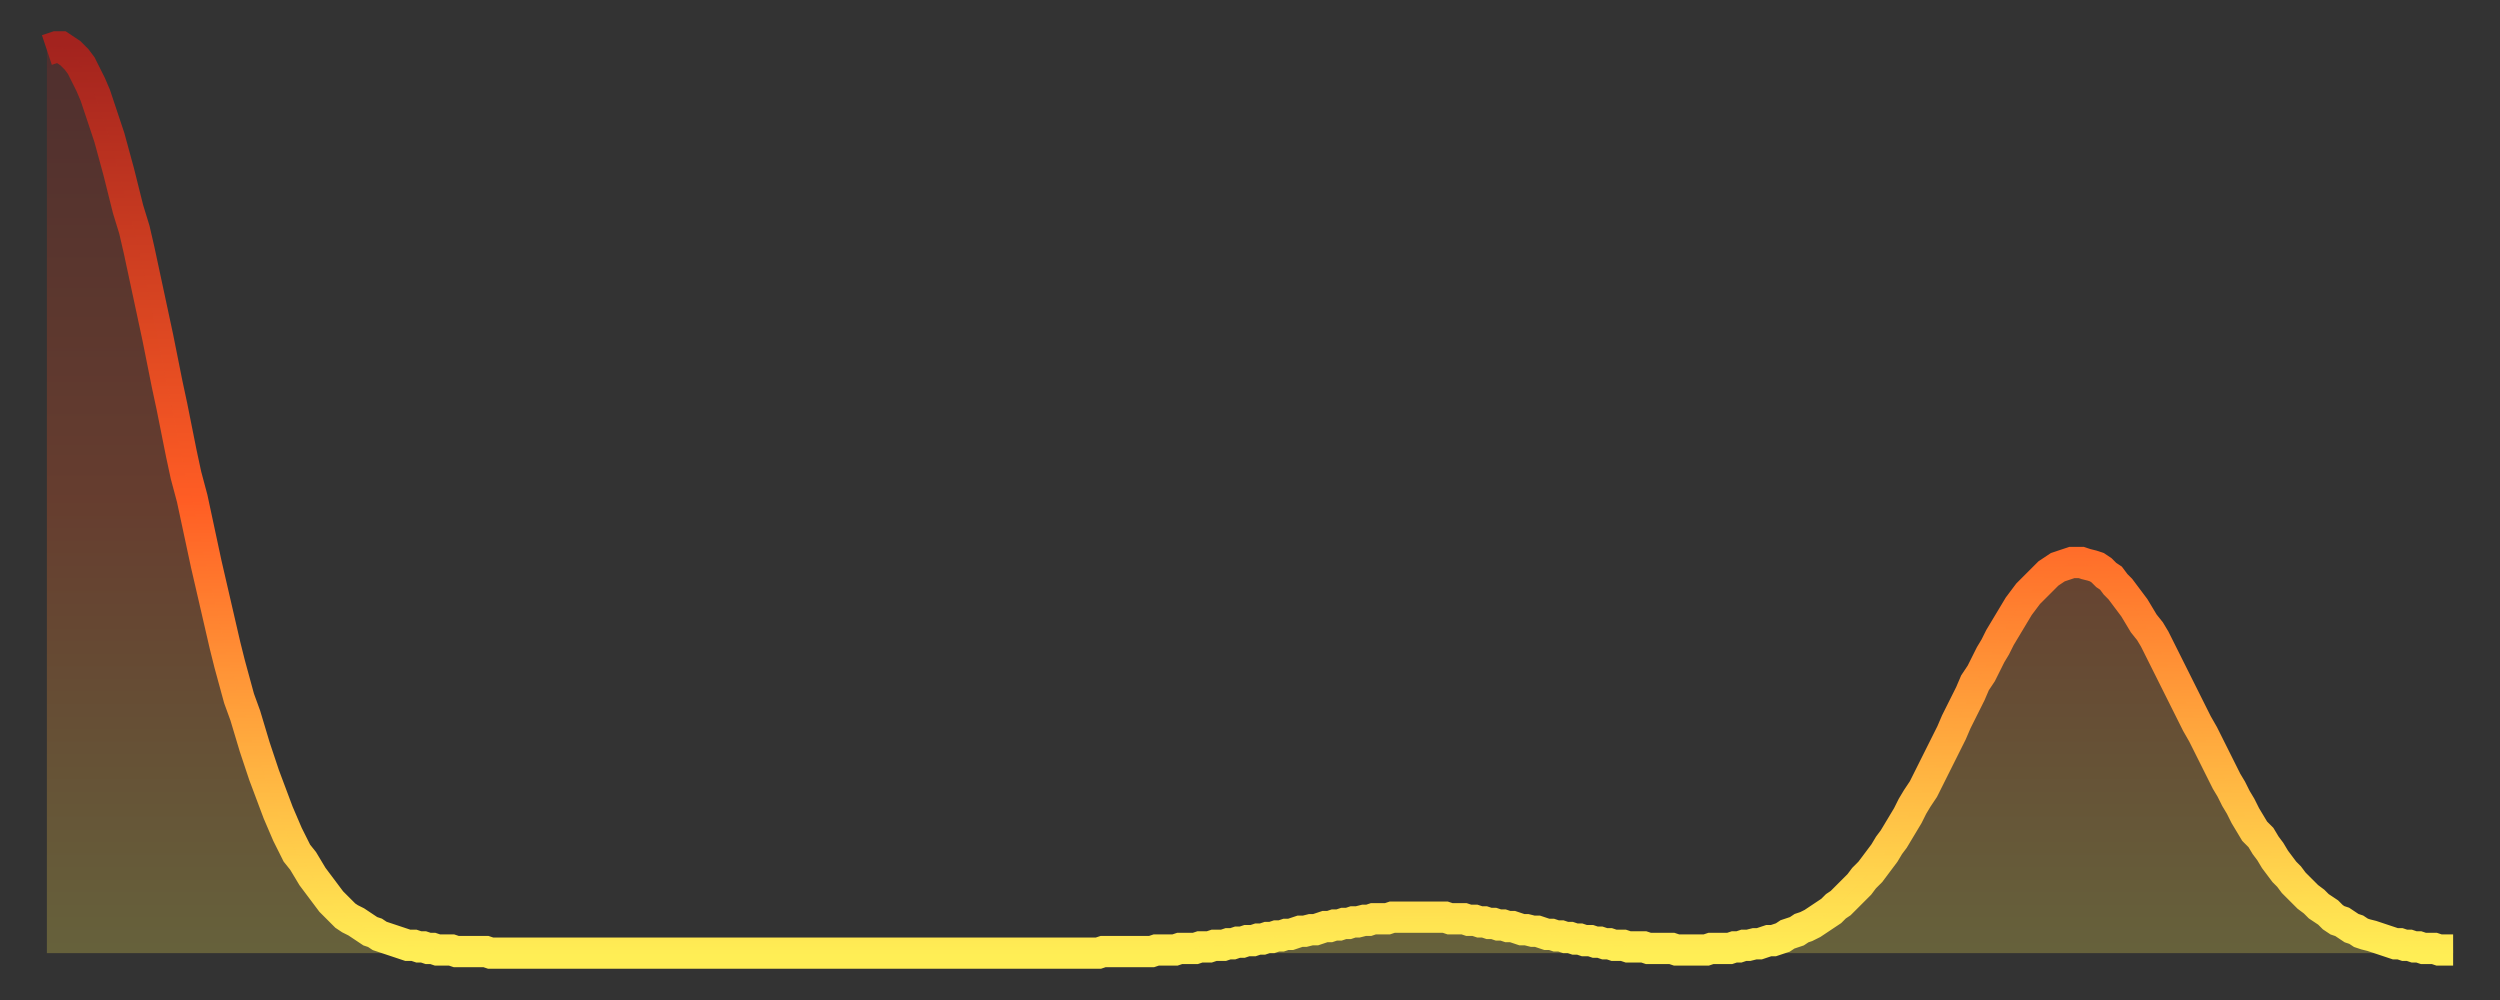 <?xml version="1.0" encoding="utf-8" ?>
<svg baseProfile="full" height="64" version="1.1" width="160" xmlns="http://www.w3.org/2000/svg" xmlns:ev="http://www.w3.org/2001/xml-events" xmlns:xlink="http://www.w3.org/1999/xlink"><rect width="100%" height="100%" fill="#333333" stroke="none"/><defs><linearGradient id="id91952" x1="0" x2="0" y1="0" y2="1"><stop offset="0%" stop-color="#a3231e" /><stop offset="50%" stop-color="#ff5d24" /><stop offset="100%" stop-color="#ffee55" /></linearGradient></defs><g transform="translate(3,3)"><g><path d="M 0.0 0.2 L 0.3 0.1 0.6 0.0 0.9 0.0 1.2 0.2 1.5 0.4 1.9 0.8 2.2 1.2 2.5 1.8 2.8 2.4 3.1 3.1 3.4 4.0 3.7 4.9 4.0 5.8 4.3 6.9 4.6 8.0 4.9 9.2 5.2 10.4 5.6 11.7 5.9 13.0 6.2 14.4 6.5 15.8 6.8 17.2 7.1 18.6 7.4 20.1 7.7 21.6 8.0 23.0 8.3 24.5 8.6 26.0 8.9 27.4 9.3 28.9 9.6 30.3 9.9 31.7 10.2 33.1 10.5 34.4 10.8 35.7 11.1 37.0 11.4 38.3 11.7 39.5 12.0 40.6 12.3 41.7 12.7 42.8 13.0 43.8 13.3 44.8 13.6 45.7 13.9 46.6 14.2 47.4 14.5 48.2 14.8 49.0 15.1 49.7 15.4 50.4 15.7 51.0 16.0 51.6 16.4 52.1 16.7 52.6 17.0 53.1 17.3 53.5 17.6 53.9 17.9 54.3 18.2 54.7 18.5 55.0 18.8 55.3 19.1 55.6 19.4 55.8 19.8 56.0 20.1 56.2 20.4 56.4 20.7 56.6 21.0 56.7 21.3 56.9 21.6 57.0 21.9 57.1 22.2 57.2 22.5 57.3 22.8 57.4 23.1 57.5 23.5 57.5 23.8 57.6 24.1 57.6 24.4 57.7 24.7 57.7 25.0 57.8 25.3 57.8 25.6 57.8 25.9 57.8 26.2 57.9 26.5 57.9 26.8 57.9 27.2 57.9 27.5 57.9 27.8 57.9 28.1 57.9 28.4 58.0 28.7 58.0 29.0 58.0 29.3 58.0 29.6 58.0 29.9 58.0 30.2 58.0 30.6 58.0 30.9 58.0 31.2 58.0 31.5 58.0 31.8 58.0 32.1 58.0 32.4 58.0 32.7 58.0 33.0 58.0 33.3 58.0 33.6 58.0 33.9 58.0 34.3 58.0 34.6 58.0 34.9 58.0 35.2 58.0 35.5 58.0 35.8 58.0 36.1 58.0 36.4 58.0 36.7 58.0 37.0 58.0 37.3 58.0 37.7 58.0 38.0 58.0 38.3 58.0 38.6 58.0 38.9 58.0 39.2 58.0 39.5 58.0 39.8 58.0 40.1 58.0 40.4 58.0 40.7 58.0 41.0 58.0 41.4 58.0 41.7 58.0 42.0 58.0 42.3 58.0 42.6 58.0 42.9 58.0 43.2 58.0 43.5 58.0 43.8 58.0 44.1 58.0 44.4 58.0 44.7 58.0 45.1 58.0 45.4 58.0 45.7 58.0 46.0 58.0 46.3 58.0 46.6 58.0 46.9 58.0 47.2 58.0 47.5 58.0 47.8 58.0 48.1 58.0 48.5 58.0 48.8 58.0 49.1 58.0 49.4 58.0 49.7 58.0 50.0 58.0 50.3 58.0 50.6 58.0 50.9 58.0 51.2 58.0 51.5 58.0 51.8 58.0 52.2 58.0 52.5 58.0 52.8 58.0 53.1 58.0 53.4 58.0 53.7 58.0 54.0 58.0 54.3 58.0 54.6 58.0 54.9 58.0 55.2 58.0 55.6 58.0 55.9 58.0 56.2 58.0 56.5 58.0 56.8 58.0 57.1 58.0 57.4 58.0 57.7 58.0 58.0 58.0 58.3 58.0 58.6 58.0 58.9 58.0 59.3 58.0 59.6 58.0 59.9 58.0 60.2 58.0 60.5 58.0 60.8 58.0 61.1 58.0 61.4 58.0 61.7 58.0 62.0 58.0 62.3 58.0 62.6 58.0 63.0 58.0 63.3 58.0 63.6 58.0 63.9 58.0 64.2 58.0 64.5 58.0 64.8 58.0 65.1 58.0 65.4 58.0 65.7 58.0 66.0 58.0 66.4 58.0 66.7 58.0 67.0 58.0 67.3 58.0 67.6 57.9 67.9 57.9 68.2 57.9 68.5 57.9 68.8 57.9 69.1 57.9 69.4 57.9 69.7 57.9 70.1 57.9 70.4 57.9 70.7 57.9 71.0 57.8 71.3 57.8 71.6 57.8 71.9 57.8 72.2 57.8 72.5 57.7 72.8 57.7 73.1 57.7 73.5 57.7 73.8 57.6 74.1 57.6 74.4 57.6 74.7 57.5 75.0 57.5 75.3 57.5 75.6 57.4 75.9 57.4 76.2 57.3 76.5 57.3 76.8 57.2 77.2 57.2 77.5 57.1 77.8 57.1 78.1 57.0 78.4 57.0 78.7 56.9 79.0 56.9 79.3 56.8 79.6 56.8 79.9 56.7 80.2 56.6 80.5 56.6 80.9 56.5 81.2 56.5 81.5 56.4 81.8 56.3 82.1 56.3 82.4 56.2 82.7 56.2 83.0 56.1 83.3 56.1 83.6 56.0 83.9 56.0 84.3 55.9 84.6 55.9 84.9 55.8 85.2 55.8 85.5 55.8 85.8 55.8 86.1 55.7 86.4 55.7 86.7 55.7 87.0 55.7 87.3 55.7 87.6 55.7 88.0 55.7 88.3 55.7 88.6 55.7 88.9 55.7 89.2 55.7 89.5 55.7 89.8 55.8 90.1 55.8 90.4 55.8 90.7 55.8 91.0 55.9 91.4 55.9 91.7 56.0 92.0 56.0 92.3 56.1 92.6 56.1 92.9 56.2 93.2 56.2 93.5 56.3 93.8 56.3 94.1 56.4 94.4 56.5 94.7 56.5 95.1 56.6 95.4 56.6 95.7 56.7 96.0 56.8 96.3 56.8 96.6 56.9 96.9 56.9 97.2 57.0 97.5 57.0 97.8 57.1 98.1 57.1 98.4 57.2 98.8 57.2 99.1 57.3 99.4 57.3 99.7 57.4 100.0 57.4 100.3 57.5 100.6 57.5 100.9 57.5 101.2 57.6 101.5 57.6 101.8 57.6 102.2 57.6 102.5 57.7 102.8 57.7 103.1 57.7 103.4 57.7 103.7 57.7 104.0 57.7 104.3 57.8 104.6 57.8 104.9 57.8 105.2 57.8 105.5 57.8 105.9 57.8 106.2 57.8 106.5 57.7 106.8 57.7 107.1 57.7 107.4 57.7 107.7 57.7 108.0 57.6 108.3 57.6 108.6 57.5 108.9 57.5 109.3 57.4 109.6 57.4 109.9 57.3 110.2 57.2 110.5 57.2 110.8 57.1 111.1 57.0 111.4 56.8 111.7 56.7 112.0 56.6 112.3 56.4 112.6 56.3 113.0 56.1 113.3 55.9 113.6 55.7 113.9 55.5 114.2 55.3 114.5 55.0 114.8 54.8 115.1 54.5 115.4 54.2 115.7 53.9 116.0 53.6 116.3 53.2 116.7 52.8 117.0 52.4 117.3 52.0 117.6 51.6 117.9 51.1 118.2 50.7 118.5 50.2 118.8 49.7 119.1 49.2 119.4 48.6 119.7 48.1 120.1 47.5 120.4 46.9 120.7 46.3 121.0 45.7 121.3 45.1 121.6 44.5 121.9 43.9 122.2 43.2 122.5 42.6 122.8 42.0 123.1 41.4 123.4 40.7 123.8 40.1 124.1 39.5 124.4 38.9 124.7 38.4 125.0 37.8 125.3 37.3 125.6 36.8 125.9 36.3 126.2 35.8 126.5 35.4 126.8 35.0 127.2 34.6 127.5 34.3 127.8 34.0 128.1 33.7 128.4 33.5 128.7 33.3 129.0 33.2 129.3 33.1 129.6 33.0 129.9 33.0 130.2 33.0 130.5 33.1 130.9 33.2 131.2 33.3 131.5 33.5 131.8 33.8 132.1 34.0 132.4 34.4 132.7 34.7 133.0 35.1 133.3 35.5 133.6 35.9 133.9 36.4 134.2 36.9 134.6 37.4 134.9 37.9 135.2 38.5 135.5 39.1 135.8 39.7 136.1 40.3 136.4 40.9 136.7 41.5 137.0 42.1 137.3 42.7 137.6 43.3 138.0 44.0 138.3 44.6 138.6 45.2 138.9 45.8 139.2 46.4 139.5 47.0 139.8 47.5 140.1 48.1 140.4 48.6 140.7 49.2 141.0 49.7 141.3 50.2 141.7 50.6 142.0 51.1 142.3 51.5 142.6 52.0 142.9 52.4 143.2 52.8 143.5 53.1 143.8 53.5 144.1 53.8 144.4 54.1 144.7 54.4 145.1 54.7 145.4 55.0 145.7 55.2 146.0 55.4 146.3 55.7 146.6 55.9 146.9 56.0 147.2 56.2 147.5 56.4 147.8 56.5 148.1 56.7 148.4 56.8 148.8 56.9 149.1 57.0 149.4 57.1 149.7 57.2 150.0 57.3 150.3 57.4 150.6 57.4 150.9 57.5 151.2 57.5 151.5 57.6 151.8 57.6 152.1 57.7 152.5 57.7 152.8 57.7 153.1 57.8 153.4 57.8 153.7 57.8 154.0 57.8" fill="none" id="graph-curve" opacity="1" stroke="url(#id91952)" stroke-width="2" /><path d="M 0 58 L 0.0 0.2 0.3 0.1 0.6 0.0 0.9 0.0 1.2 0.2 1.5 0.4 1.9 0.8 2.2 1.2 2.5 1.8 2.8 2.4 3.1 3.1 3.4 4.0 3.7 4.9 4.0 5.8 4.3 6.9 4.6 8.0 4.9 9.2 5.2 10.4 5.6 11.7 5.9 13.0 6.2 14.4 6.5 15.8 6.8 17.2 7.1 18.6 7.4 20.1 7.7 21.6 8.0 23.0 8.3 24.5 8.6 26.0 8.9 27.4 9.3 28.9 9.6 30.3 9.9 31.7 10.2 33.1 10.5 34.4 10.8 35.7 11.1 37.0 11.4 38.3 11.7 39.5 12.0 40.6 12.3 41.7 12.7 42.8 13.0 43.8 13.3 44.8 13.6 45.7 13.9 46.6 14.2 47.4 14.5 48.2 14.8 49.0 15.1 49.7 15.4 50.4 15.7 51.0 16.0 51.6 16.4 52.1 16.7 52.6 17.0 53.1 17.3 53.5 17.6 53.9 17.9 54.3 18.2 54.7 18.5 55.0 18.8 55.3 19.1 55.6 19.4 55.8 19.8 56.0 20.1 56.2 20.4 56.4 20.7 56.6 21.0 56.7 21.3 56.9 21.6 57.0 21.9 57.1 22.2 57.2 22.5 57.3 22.8 57.4 23.1 57.5 23.5 57.5 23.8 57.6 24.1 57.6 24.4 57.7 24.7 57.7 25.0 57.8 25.3 57.8 25.6 57.8 25.9 57.8 26.2 57.9 26.5 57.9 26.8 57.9 27.2 57.9 27.5 57.9 27.8 57.9 28.1 57.9 28.4 58.0 28.7 58.0 29.0 58.0 29.3 58.0 29.6 58.0 29.9 58.0 30.2 58.0 30.6 58.0 30.9 58.0 31.2 58.0 31.5 58.0 31.8 58.0 32.1 58.0 32.4 58.0 32.7 58.0 33.0 58.0 33.3 58.0 33.6 58.0 33.9 58.0 34.3 58.0 34.6 58.0 34.9 58.0 35.2 58.0 35.5 58.0 35.8 58.0 36.1 58.0 36.4 58.0 36.7 58.0 37.0 58.0 37.3 58.0 37.7 58.0 38.0 58.0 38.3 58.0 38.6 58.0 38.9 58.0 39.2 58.0 39.5 58.0 39.8 58.0 40.1 58.0 40.4 58.0 40.7 58.0 41.0 58.0 41.4 58.0 41.7 58.0 42.0 58.0 42.3 58.0 42.6 58.0 42.9 58.0 43.2 58.0 43.5 58.0 43.8 58.0 44.1 58.0 44.4 58.0 44.7 58.0 45.1 58.0 45.4 58.0 45.7 58.0 46.0 58.0 46.3 58.0 46.6 58.0 46.9 58.0 47.2 58.0 47.5 58.0 47.8 58.0 48.1 58.0 48.5 58.0 48.8 58.0 49.1 58.0 49.4 58.0 49.7 58.0 50.0 58.0 50.3 58.0 50.6 58.0 50.9 58.0 51.2 58.0 51.5 58.0 51.8 58.0 52.2 58.0 52.5 58.0 52.8 58.0 53.1 58.0 53.4 58.0 53.7 58.0 54.0 58.0 54.3 58.0 54.6 58.0 54.9 58.0 55.2 58.0 55.6 58.0 55.9 58.0 56.2 58.0 56.5 58.0 56.8 58.0 57.1 58.0 57.4 58.0 57.7 58.0 58.0 58.0 58.3 58.0 58.6 58.0 58.9 58.0 59.3 58.0 59.6 58.0 59.9 58.0 60.2 58.0 60.5 58.0 60.8 58.0 61.1 58.0 61.4 58.0 61.7 58.0 62.0 58.0 62.3 58.0 62.6 58.0 63.0 58.0 63.3 58.0 63.6 58.0 63.9 58.0 64.2 58.0 64.5 58.0 64.8 58.0 65.1 58.0 65.4 58.0 65.7 58.0 66.0 58.0 66.4 58.0 66.7 58.0 67.0 58.0 67.3 58.0 67.6 57.9 67.9 57.9 68.2 57.9 68.5 57.9 68.8 57.9 69.1 57.9 69.4 57.9 69.7 57.9 70.1 57.9 70.4 57.9 70.7 57.9 71.0 57.8 71.3 57.8 71.6 57.8 71.9 57.8 72.2 57.8 72.5 57.7 72.8 57.7 73.1 57.7 73.5 57.7 73.8 57.6 74.1 57.6 74.4 57.6 74.7 57.5 75.0 57.5 75.3 57.5 75.6 57.4 75.9 57.4 76.2 57.3 76.5 57.3 76.8 57.2 77.2 57.2 77.5 57.1 77.8 57.1 78.1 57.0 78.4 57.0 78.7 56.9 79.0 56.9 79.3 56.8 79.6 56.8 79.9 56.7 80.2 56.6 80.5 56.6 80.9 56.5 81.2 56.5 81.5 56.4 81.8 56.3 82.1 56.3 82.4 56.2 82.7 56.2 83.0 56.1 83.3 56.1 83.6 56.0 83.9 56.0 84.3 55.9 84.6 55.9 84.9 55.8 85.2 55.8 85.5 55.8 85.8 55.8 86.1 55.7 86.4 55.7 86.7 55.7 87.0 55.7 87.3 55.7 87.6 55.7 88.0 55.7 88.3 55.7 88.6 55.7 88.9 55.7 89.2 55.7 89.5 55.7 89.8 55.8 90.1 55.8 90.4 55.8 90.7 55.8 91.0 55.9 91.4 55.9 91.7 56.0 92.0 56.0 92.3 56.1 92.6 56.1 92.9 56.2 93.2 56.2 93.5 56.3 93.8 56.3 94.1 56.4 94.4 56.5 94.7 56.5 95.1 56.6 95.4 56.6 95.7 56.7 96.0 56.8 96.3 56.8 96.6 56.9 96.9 56.9 97.2 57.0 97.5 57.0 97.8 57.1 98.1 57.1 98.4 57.2 98.8 57.2 99.1 57.3 99.4 57.3 99.7 57.4 100.0 57.4 100.3 57.5 100.6 57.5 100.9 57.5 101.2 57.6 101.5 57.6 101.8 57.6 102.2 57.6 102.5 57.7 102.8 57.7 103.1 57.7 103.4 57.7 103.7 57.7 104.0 57.7 104.3 57.8 104.6 57.8 104.9 57.8 105.2 57.8 105.5 57.8 105.9 57.8 106.2 57.8 106.5 57.7 106.8 57.7 107.1 57.7 107.4 57.7 107.7 57.7 108.0 57.6 108.3 57.6 108.6 57.5 108.9 57.5 109.3 57.4 109.6 57.4 109.9 57.3 110.2 57.2 110.5 57.2 110.8 57.1 111.1 57.0 111.4 56.8 111.7 56.7 112.0 56.6 112.3 56.4 112.6 56.3 113.0 56.1 113.3 55.9 113.6 55.7 113.9 55.5 114.2 55.3 114.5 55.0 114.8 54.8 115.1 54.5 115.4 54.2 115.7 53.9 116.0 53.6 116.3 53.2 116.7 52.8 117.0 52.4 117.3 52.0 117.6 51.6 117.9 51.1 118.2 50.7 118.5 50.2 118.8 49.7 119.1 49.2 119.4 48.6 119.7 48.1 120.1 47.5 120.4 46.9 120.7 46.3 121.0 45.7 121.3 45.1 121.6 44.5 121.9 43.9 122.2 43.2 122.5 42.6 122.8 42.0 123.1 41.4 123.4 40.7 123.8 40.1 124.1 39.5 124.4 38.9 124.7 38.4 125.0 37.8 125.3 37.3 125.6 36.8 125.9 36.3 126.2 35.8 126.5 35.4 126.8 35.0 127.2 34.6 127.5 34.3 127.8 34.0 128.1 33.7 128.4 33.5 128.7 33.3 129.0 33.2 129.3 33.1 129.6 33.0 129.9 33.0 130.2 33.0 130.5 33.1 130.9 33.2 131.2 33.3 131.5 33.5 131.8 33.8 132.1 34.0 132.4 34.4 132.7 34.7 133.0 35.1 133.3 35.5 133.6 35.9 133.9 36.4 134.2 36.9 134.6 37.4 134.9 37.9 135.2 38.5 135.5 39.1 135.8 39.7 136.1 40.3 136.4 40.9 136.7 41.5 137.0 42.1 137.3 42.7 137.6 43.3 138.0 44.0 138.3 44.6 138.6 45.2 138.9 45.8 139.2 46.4 139.5 47.0 139.8 47.5 140.1 48.1 140.4 48.6 140.7 49.2 141.0 49.7 141.3 50.2 141.7 50.6 142.0 51.1 142.3 51.5 142.6 52.0 142.9 52.4 143.2 52.8 143.5 53.1 143.8 53.5 144.1 53.8 144.4 54.1 144.7 54.4 145.1 54.7 145.4 55.0 145.7 55.2 146.0 55.4 146.3 55.7 146.6 55.9 146.9 56.0 147.2 56.2 147.5 56.4 147.8 56.5 148.1 56.7 148.4 56.8 148.8 56.9 149.1 57.0 149.4 57.1 149.7 57.2 150.0 57.3 150.3 57.4 150.6 57.4 150.9 57.5 151.2 57.5 151.5 57.6 151.8 57.6 152.1 57.7 152.5 57.7 152.8 57.7 153.1 57.8 153.4 57.8 153.7 57.8 154.0 57.8 154 58" fill="url(#id91952)" fill-opacity=".25" id="graph-shadow" /></g></g></svg>